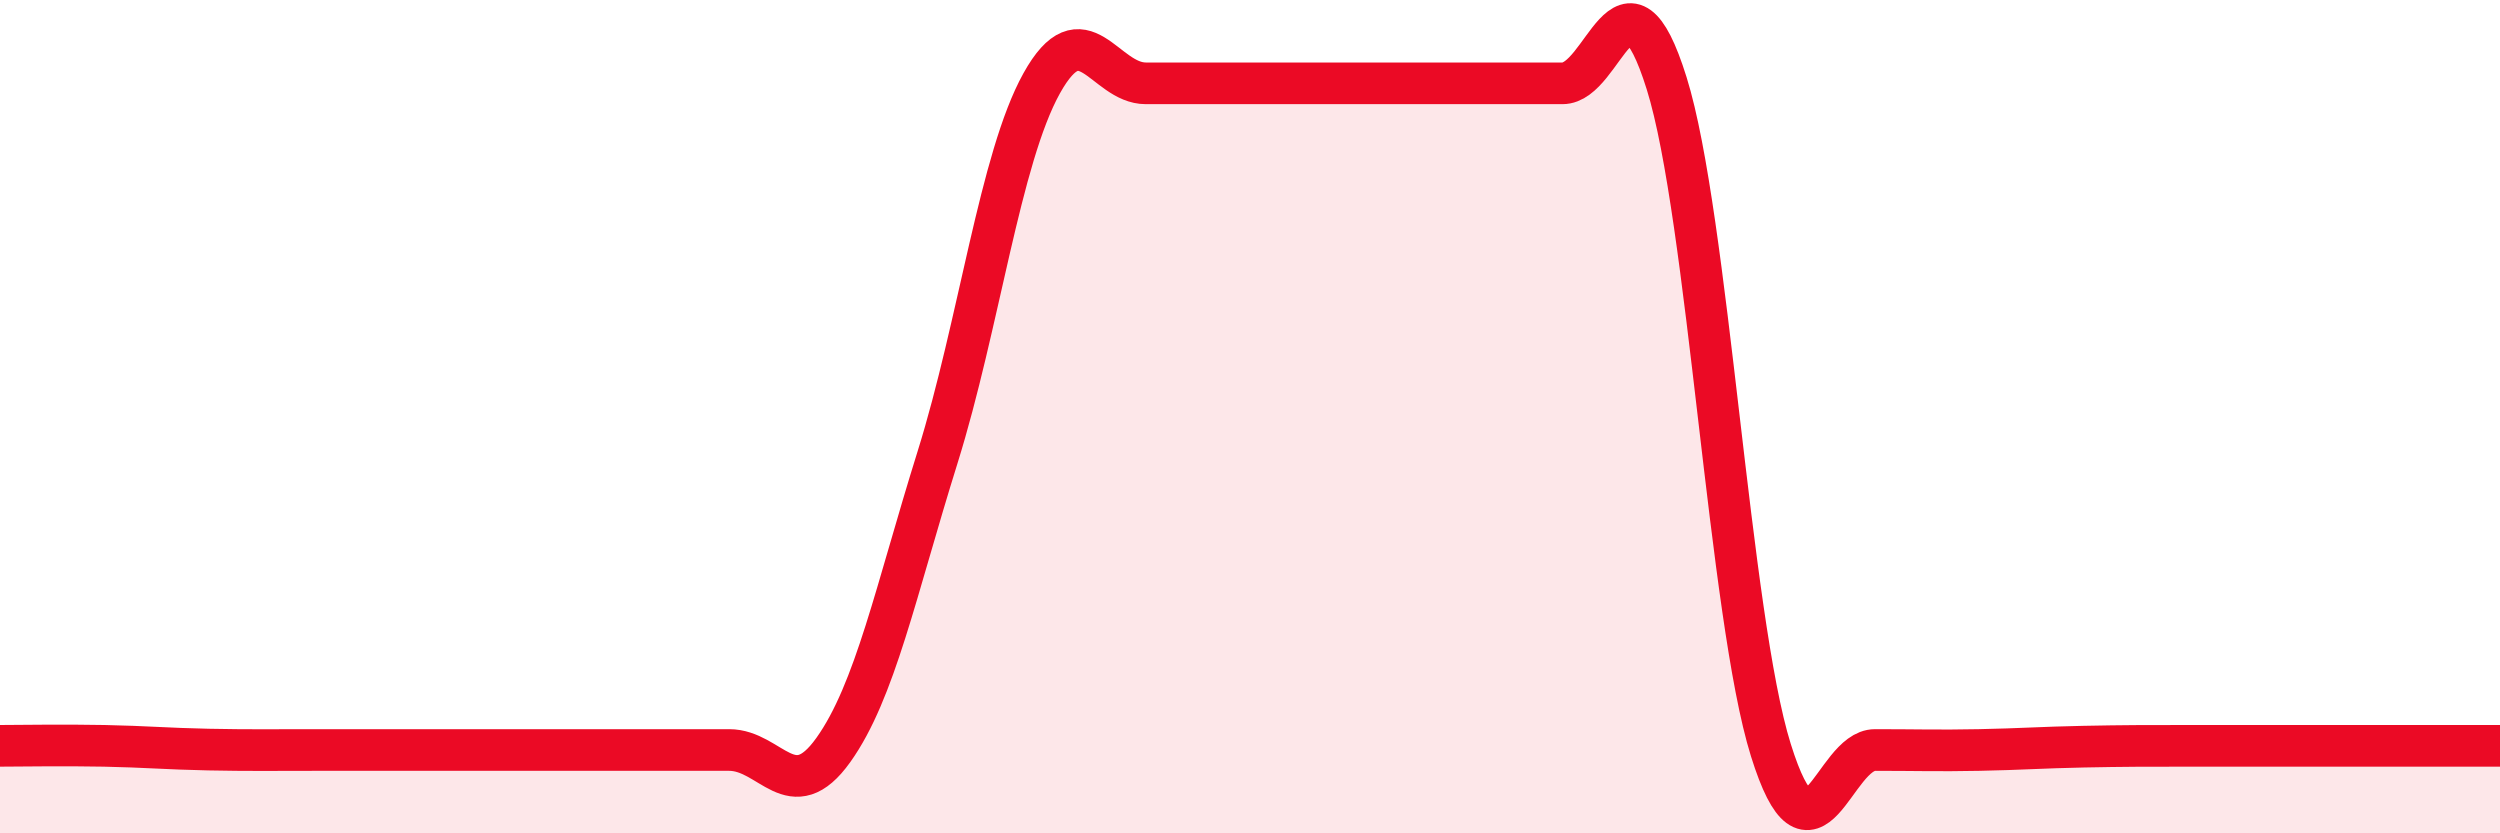 
    <svg width="60" height="20" viewBox="0 0 60 20" xmlns="http://www.w3.org/2000/svg">
      <path
        d="M 0,17.9 C 0.5,17.9 1.5,17.88 2.5,17.9 C 3.5,17.92 4,17.97 5,17.99 C 6,18.01 6.5,18 7.5,18 C 8.5,18 9,18 10,18 C 11,18 11.5,18 12.5,18 C 13.5,18 14,18 15,18 C 16,18 16.5,18 17.5,18 C 18.5,18 19,19.4 20,18 C 21,16.6 21.5,14.18 22.5,10.98 C 23.5,7.78 24,3.8 25,2 C 26,0.2 26.5,2 27.5,2 C 28.5,2 29,2 30,2 C 31,2 31.5,2 32.5,2 C 33.5,2 34,2 35,2 C 36,2 36.5,2 37.5,2 C 38.5,2 39,-1.2 40,2 C 41,5.2 41.5,14.8 42.5,18 C 43.5,21.2 44,18 45,18 C 46,18 46.5,18.02 47.5,18 C 48.5,17.98 49,17.94 50,17.92 C 51,17.9 51.5,17.9 52.5,17.9 C 53.5,17.9 54,17.9 55,17.9 C 56,17.9 56.5,17.9 57.5,17.9 C 58.5,17.9 59.5,17.9 60,17.9L60 20L0 20Z"
        fill="#EB0A25"
        opacity="0.1"
        stroke-linecap="round"
        stroke-linejoin="round"
      />
      <path
        d="M 0,17.9 C 0.5,17.9 1.5,17.88 2.5,17.9 C 3.5,17.92 4,17.97 5,17.99 C 6,18.01 6.5,18 7.5,18 C 8.5,18 9,18 10,18 C 11,18 11.5,18 12.5,18 C 13.5,18 14,18 15,18 C 16,18 16.5,18 17.5,18 C 18.5,18 19,19.4 20,18 C 21,16.6 21.5,14.18 22.5,10.98 C 23.5,7.78 24,3.8 25,2 C 26,0.2 26.5,2 27.5,2 C 28.5,2 29,2 30,2 C 31,2 31.5,2 32.5,2 C 33.5,2 34,2 35,2 C 36,2 36.5,2 37.5,2 C 38.5,2 39,-1.2 40,2 C 41,5.2 41.5,14.8 42.5,18 C 43.5,21.2 44,18 45,18 C 46,18 46.5,18.02 47.5,18 C 48.5,17.98 49,17.94 50,17.92 C 51,17.9 51.5,17.9 52.5,17.9 C 53.5,17.9 54,17.9 55,17.9 C 56,17.9 56.5,17.9 57.5,17.9 C 58.5,17.9 59.5,17.9 60,17.9"
        stroke="#EB0A25"
        stroke-width="1"
        fill="none"
        stroke-linecap="round"
        stroke-linejoin="round"
      />
    </svg>
  
